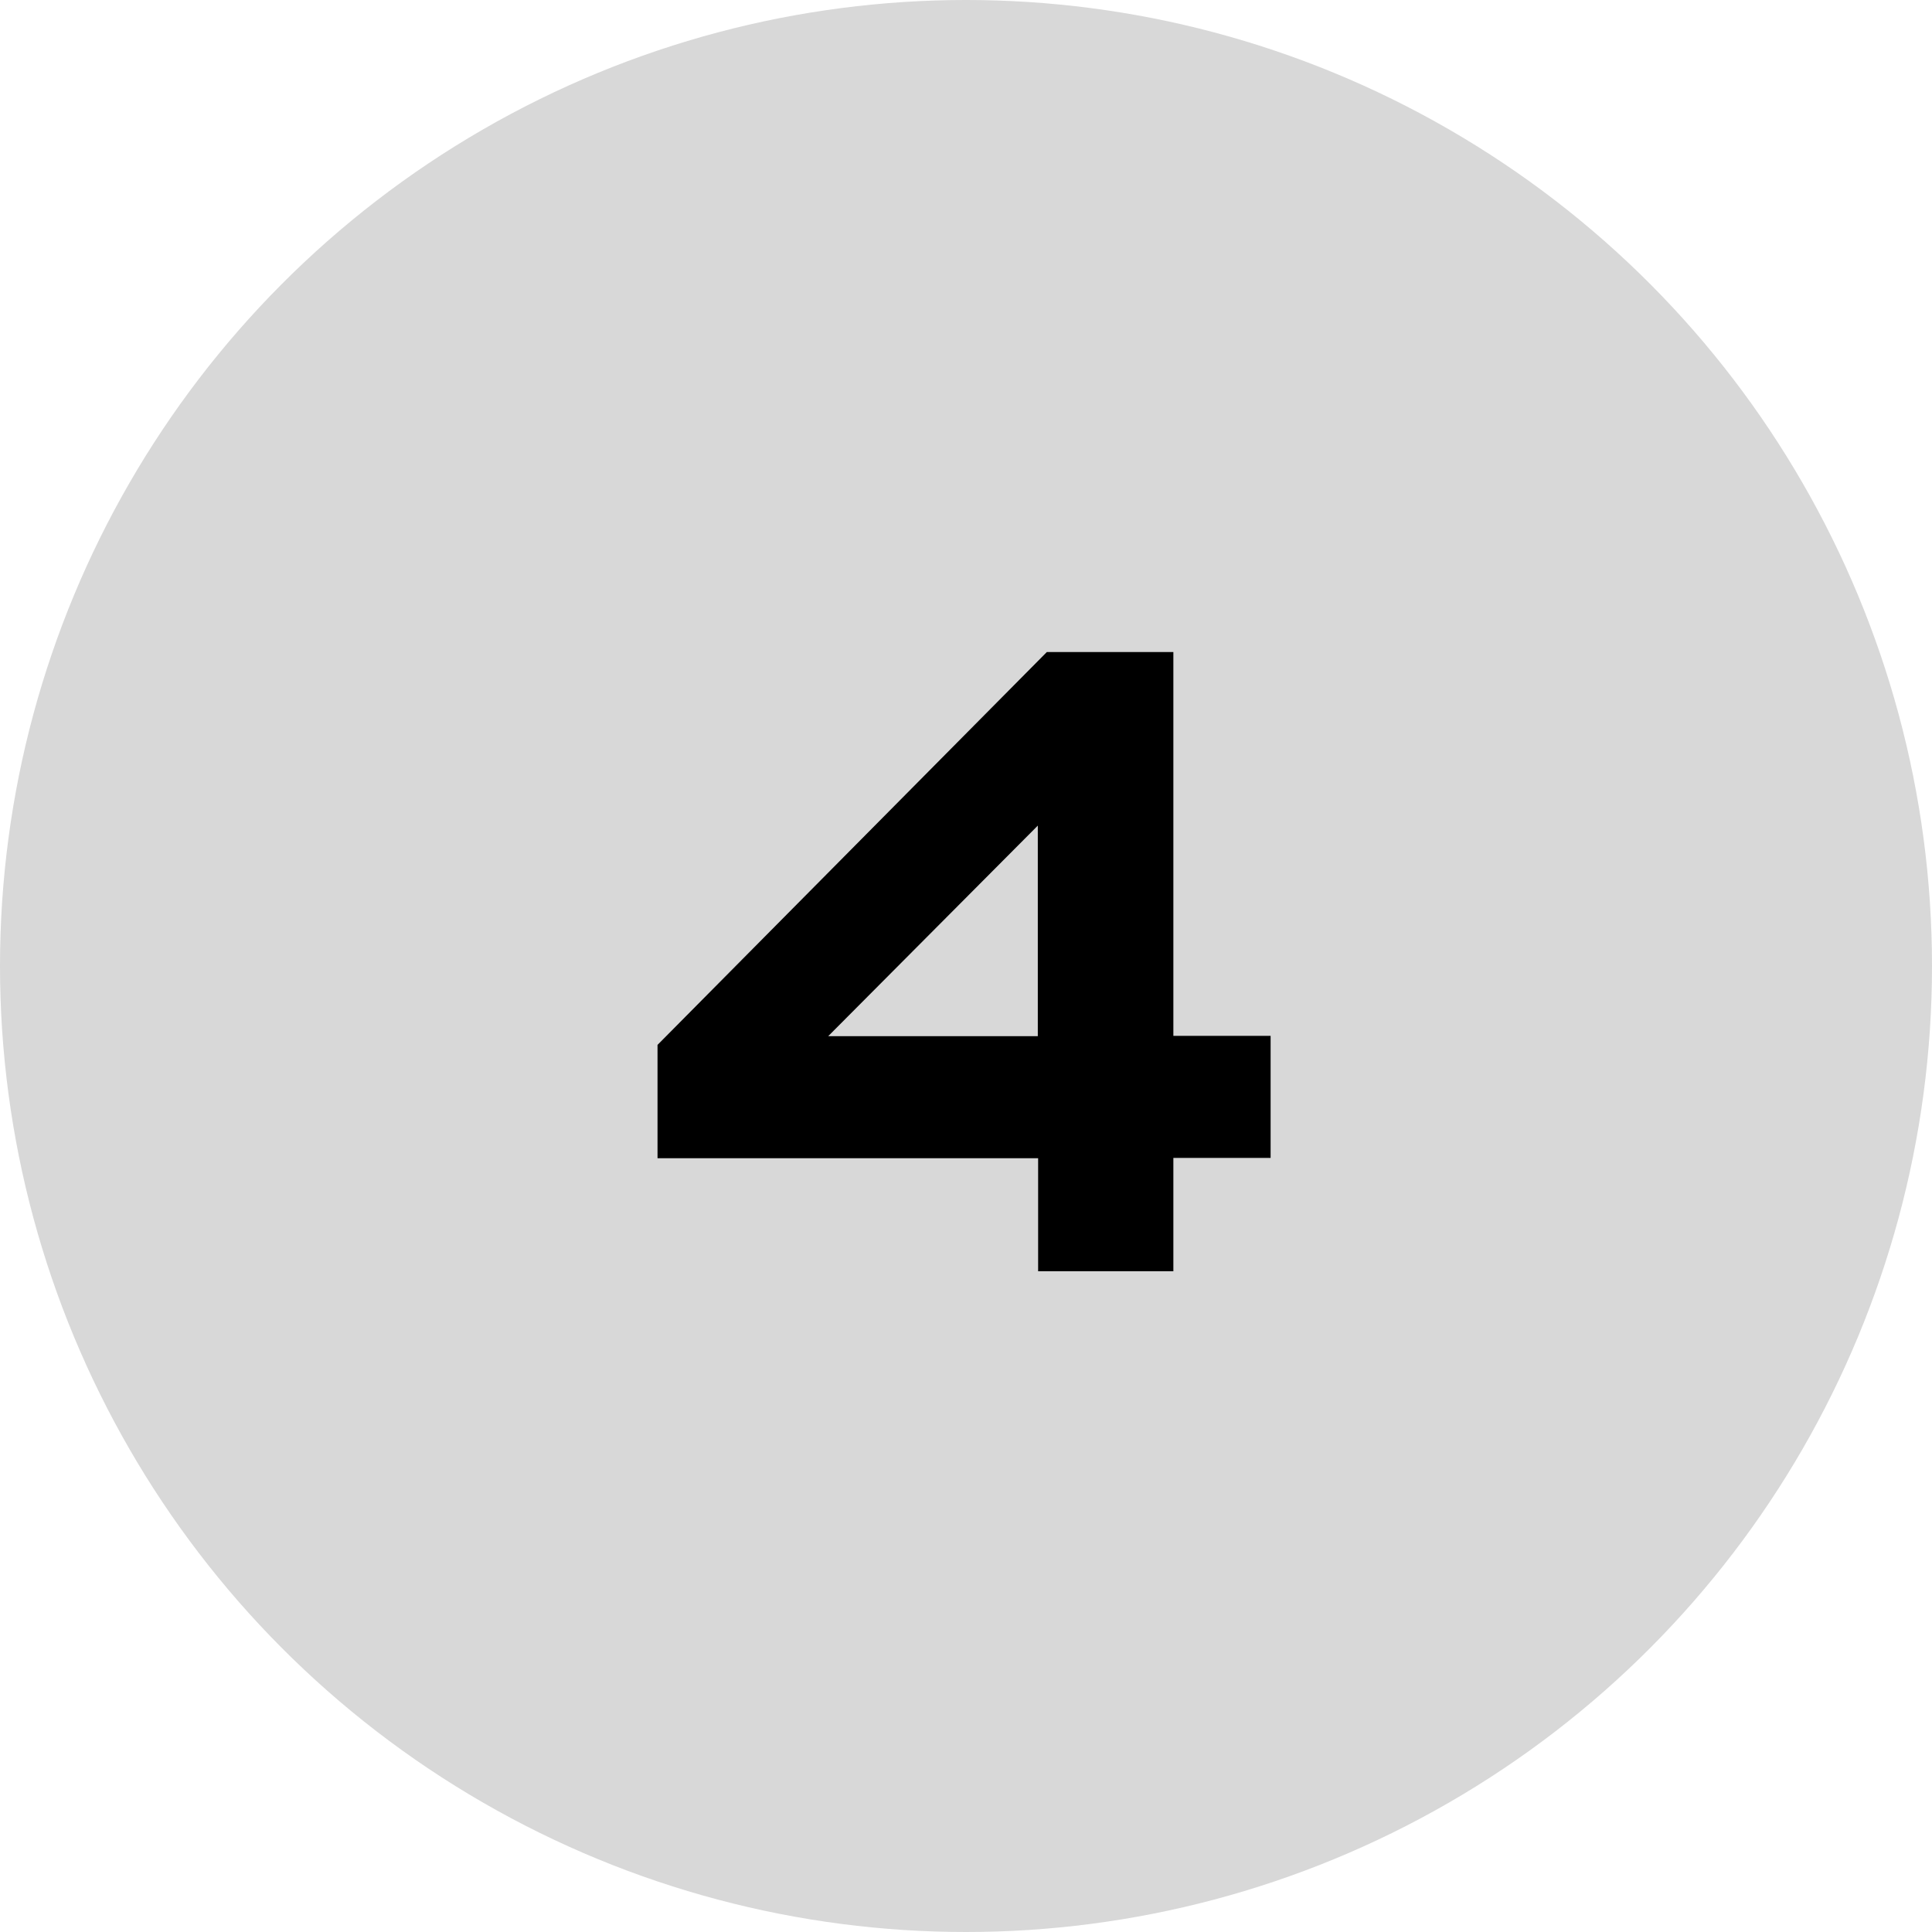 <svg id="Layer_1" data-name="Layer 1" xmlns="http://www.w3.org/2000/svg" width="60" height="60" viewBox="0 0 60 60"><defs><style>.cls-1{fill:#d8d8d8;}.cls-2{isolation:isolate;}</style></defs><title>ingestion-of-modern-data-sources</title><g id="Layer_1-2" data-name="Layer 1"><circle class="cls-1" cx="30" cy="30" r="30"/></g><g id="Layer_5" data-name="Layer 5"><g class="cls-2"><path d="M32.15,35.98H20.34V32.46l12.09-12.2h3.93V32.18h3.02v3.79H36.36v3.52h-4.2V35.98Zm0-3.79V25.65l-6.51,6.54Z" transform="translate(0.08 -0.01)"/></g></g></svg>